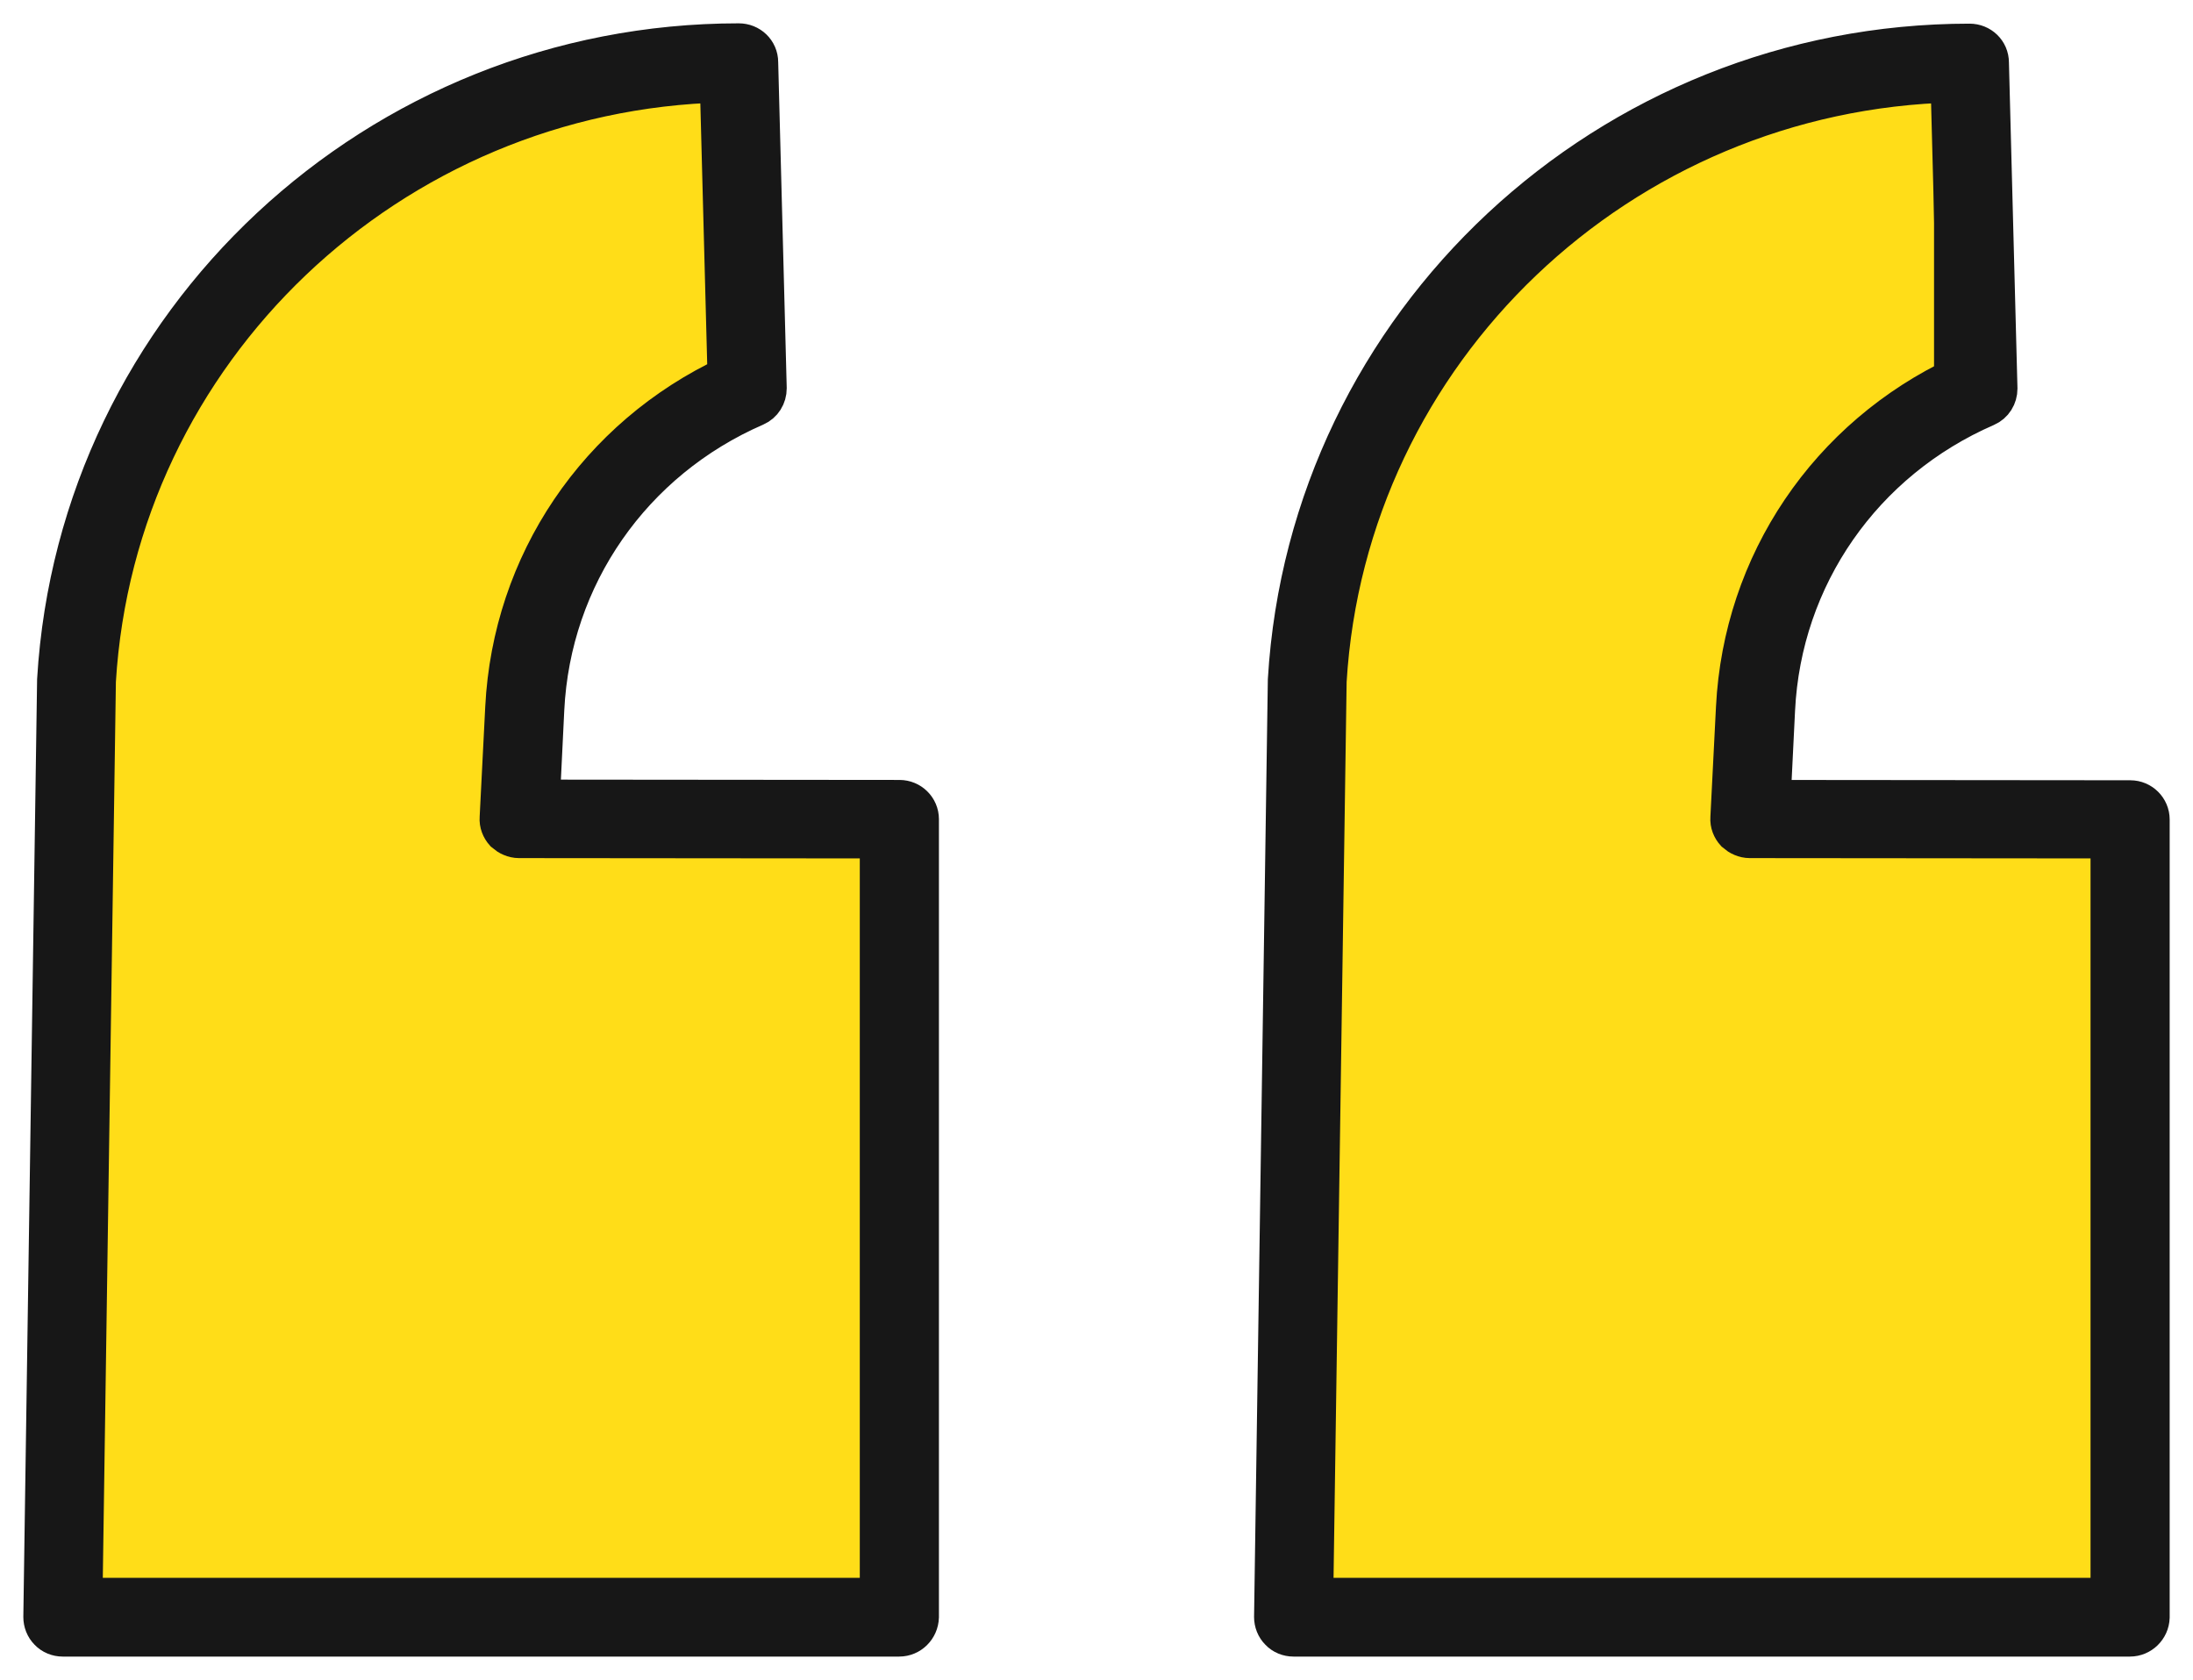 <?xml version="1.0" encoding="UTF-8"?> <svg xmlns="http://www.w3.org/2000/svg" width="47" height="36" viewBox="0 0 47 36" fill="none"> <path d="M15.5 1.5V8L12 12L11.5 17L19 18V35H1.5V26V14L4.5 6.5L9.5 2.5L15.5 1.5Z" fill="#FFDD18" stroke="#171717" stroke-width="0.1"></path> <path d="M41.5 1.5V8L38 12L37.5 17L45 18V35H27.5V26V14L30.5 6.5L35.5 2.5L41.5 1.5Z" fill="#FFDD18" stroke="#171717" stroke-width="0.1"></path> <path d="M45.648 35H27.722C27.63 35 27.539 34.965 27.476 34.896C27.412 34.833 27.377 34.743 27.377 34.652L27.672 14.572C28.129 6.959 34.513 1.007 42.211 1.007C42.401 1.007 42.555 1.153 42.555 1.341L42.738 8.328C42.738 8.467 42.661 8.593 42.534 8.648C39.863 9.809 38.112 12.326 37.972 15.205L37.873 17.214L45.656 17.221C45.845 17.221 46 17.374 46 17.562V34.659C45.993 34.847 45.838 35 45.648 35ZM28.073 34.312H45.304V17.896L37.501 17.889C37.409 17.889 37.318 17.847 37.248 17.785C37.184 17.715 37.149 17.625 37.156 17.534L37.276 15.17C37.43 12.104 39.244 9.42 42.042 8.113L41.873 1.695C34.688 1.862 28.79 7.466 28.361 14.593L28.073 34.312ZM19.271 35H1.344C1.253 35 1.162 34.965 1.098 34.896C1.035 34.833 1 34.743 1 34.652L1.295 14.572C1.752 6.952 8.136 1 15.834 1C16.023 1 16.178 1.146 16.178 1.334L16.361 8.321C16.361 8.461 16.284 8.586 16.157 8.641C13.486 9.802 11.735 12.319 11.594 15.198L11.496 17.207L19.278 17.214C19.468 17.214 19.623 17.367 19.623 17.555V34.652C19.616 34.847 19.461 35 19.271 35ZM1.696 34.312H18.927V17.896L11.123 17.889C11.032 17.889 10.941 17.847 10.87 17.785C10.807 17.715 10.772 17.625 10.779 17.534L10.899 15.17C11.053 12.104 12.867 9.42 15.665 8.113L15.496 1.695C8.318 1.862 2.413 7.466 1.984 14.593L1.696 34.312Z" fill="#171717" stroke="#171717" stroke-miterlimit="10"></path> </svg> 